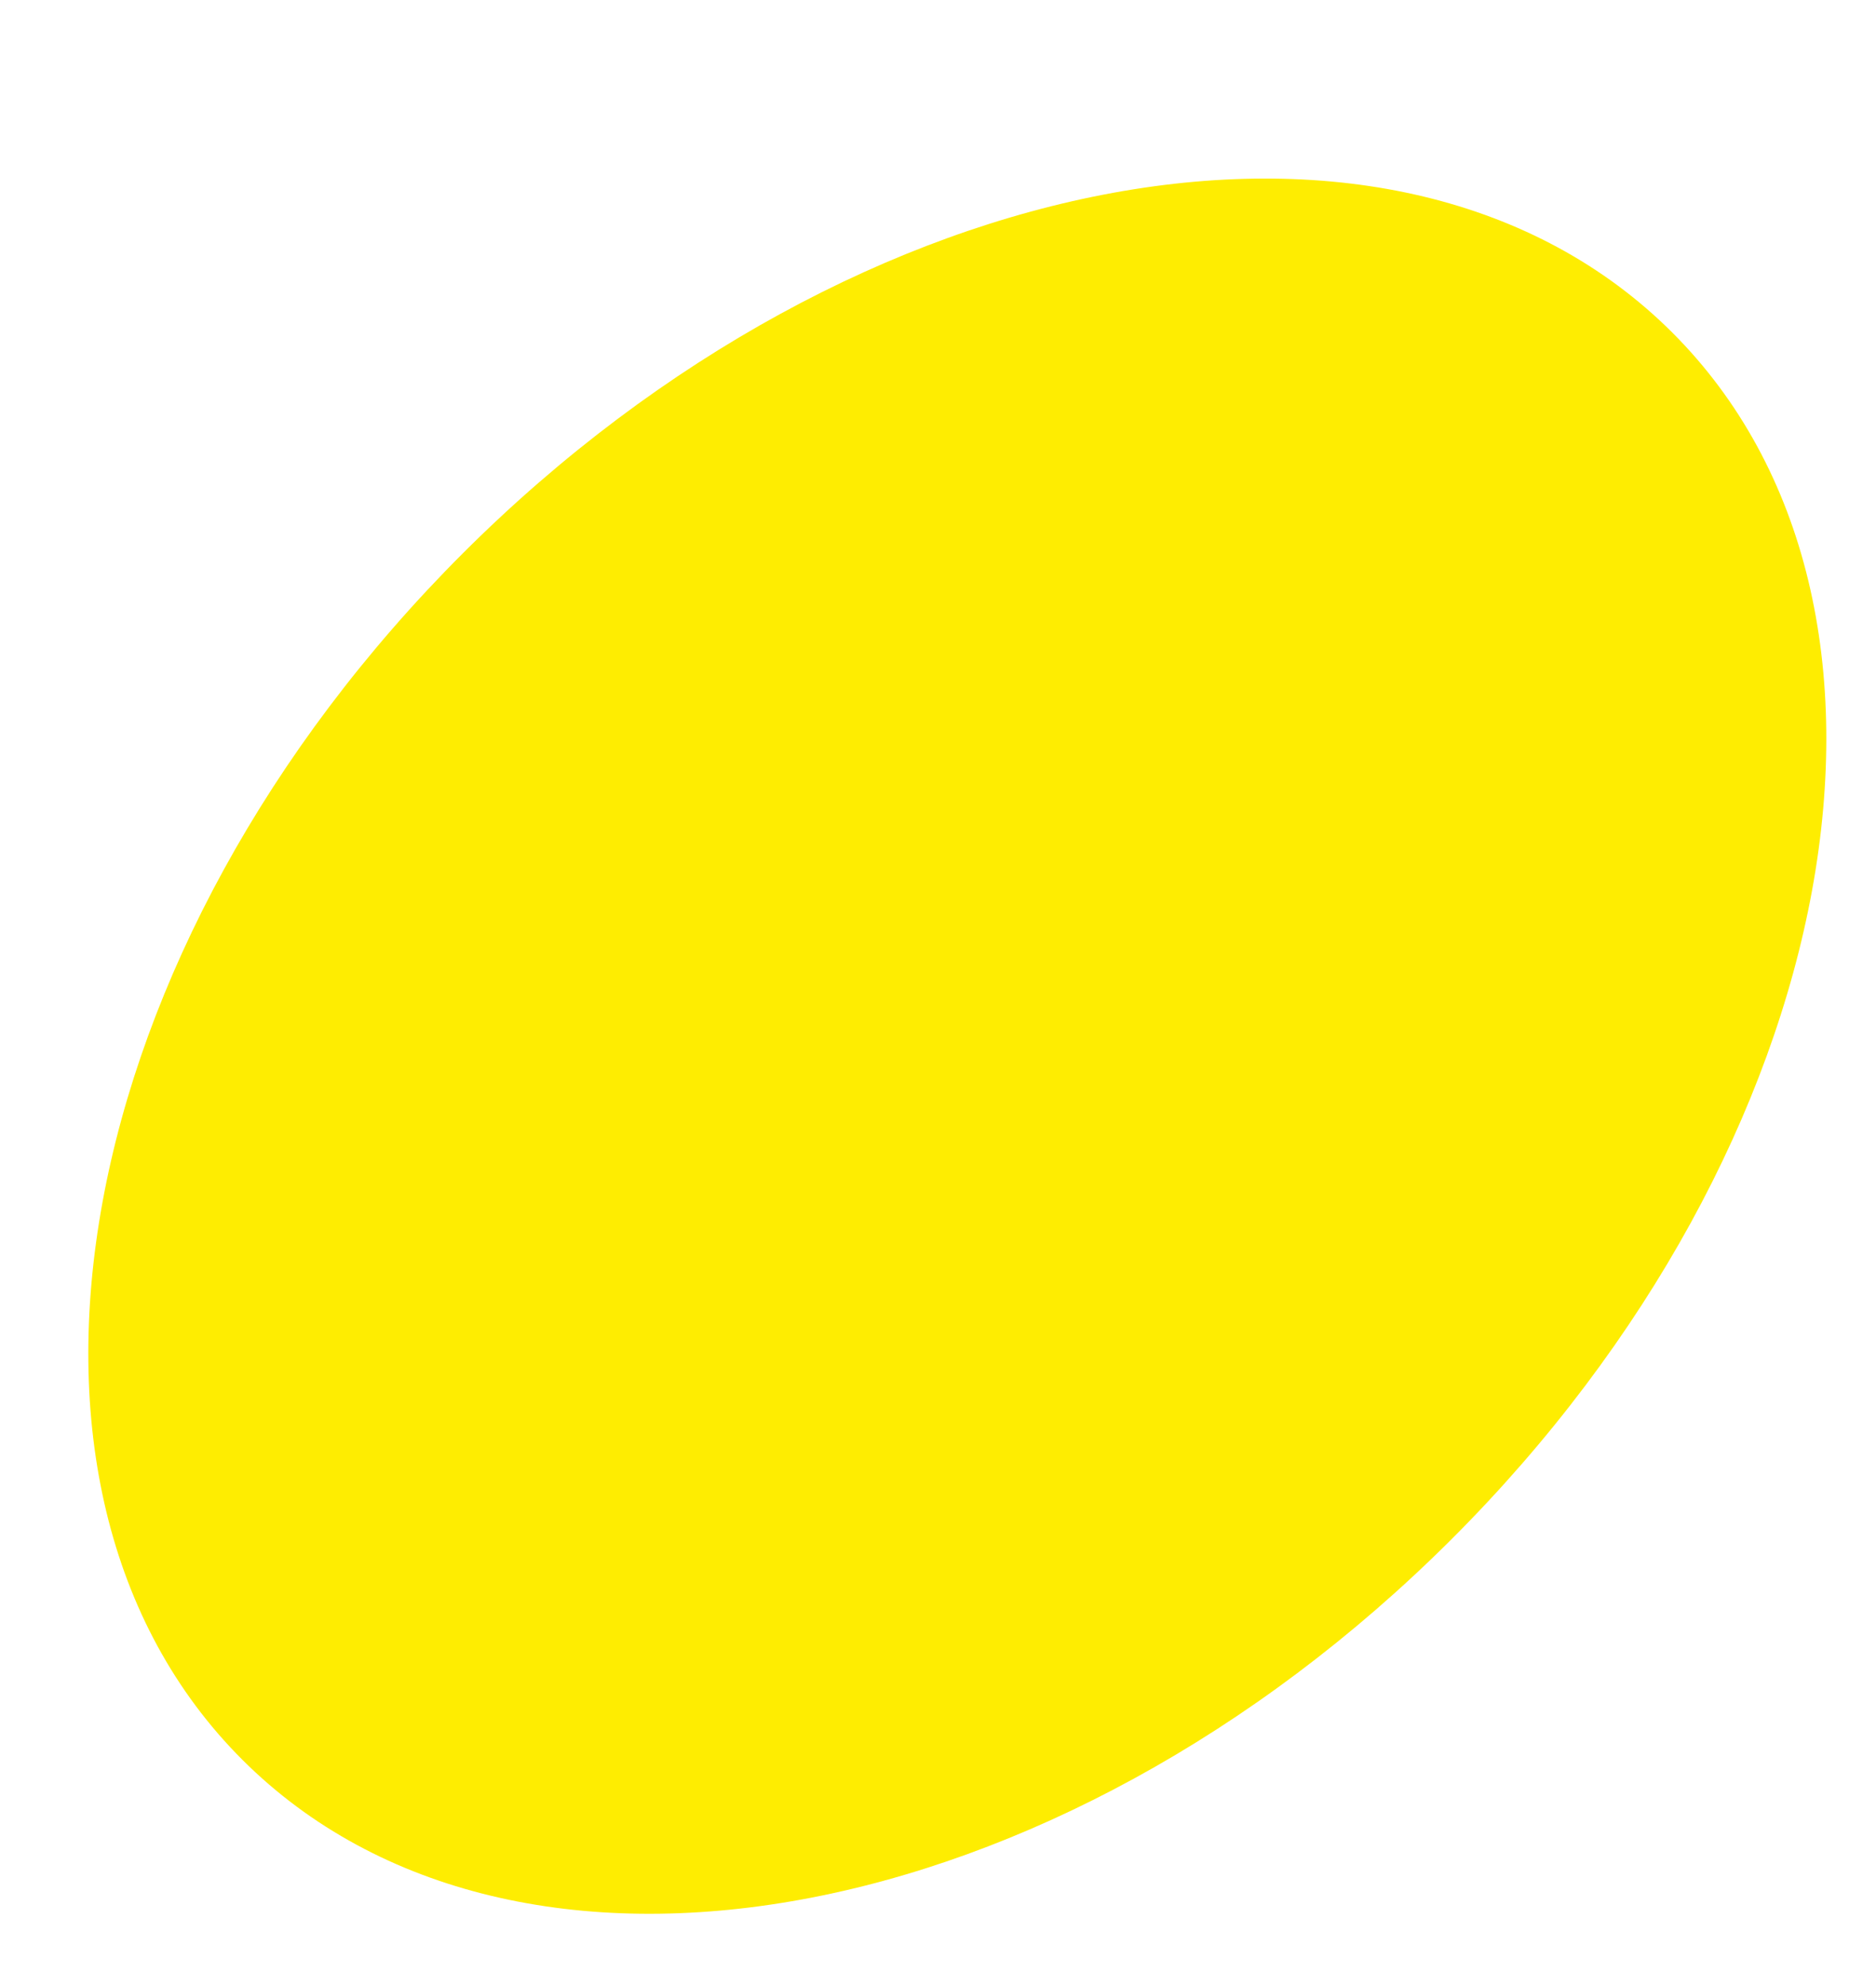 <svg width="17" height="18" viewBox="0 0 17 18" fill="none" xmlns="http://www.w3.org/2000/svg">
<g clip-path="url(#clip0_3_253)">
<g clip-path="url(#clip1_3_253)">
<g clip-path="url(#clip2_3_253)">
<path d="M13.152 13.952C16.729 10.38 17.625 5.482 15.153 3.013C12.68 0.545 7.776 1.439 4.198 5.011C0.621 8.584 -0.275 13.481 2.197 15.95C4.67 18.419 9.574 17.524 13.152 13.952Z" fill="#FEED01"/>
</g>
</g>
</g>
<defs>
<clipPath id="clip0_3_253">
<rect width="17" height="17" fill="white" transform="translate(0 0.84)"/>
</clipPath>
<clipPath id="clip1_3_253">
<rect width="17" height="17" fill="white" transform="translate(0 0.84)"/>
</clipPath>
<clipPath id="clip2_3_253">
<rect width="17" height="17" fill="white" transform="translate(0 0.84)"/>
</clipPath>
</defs>
</svg>
